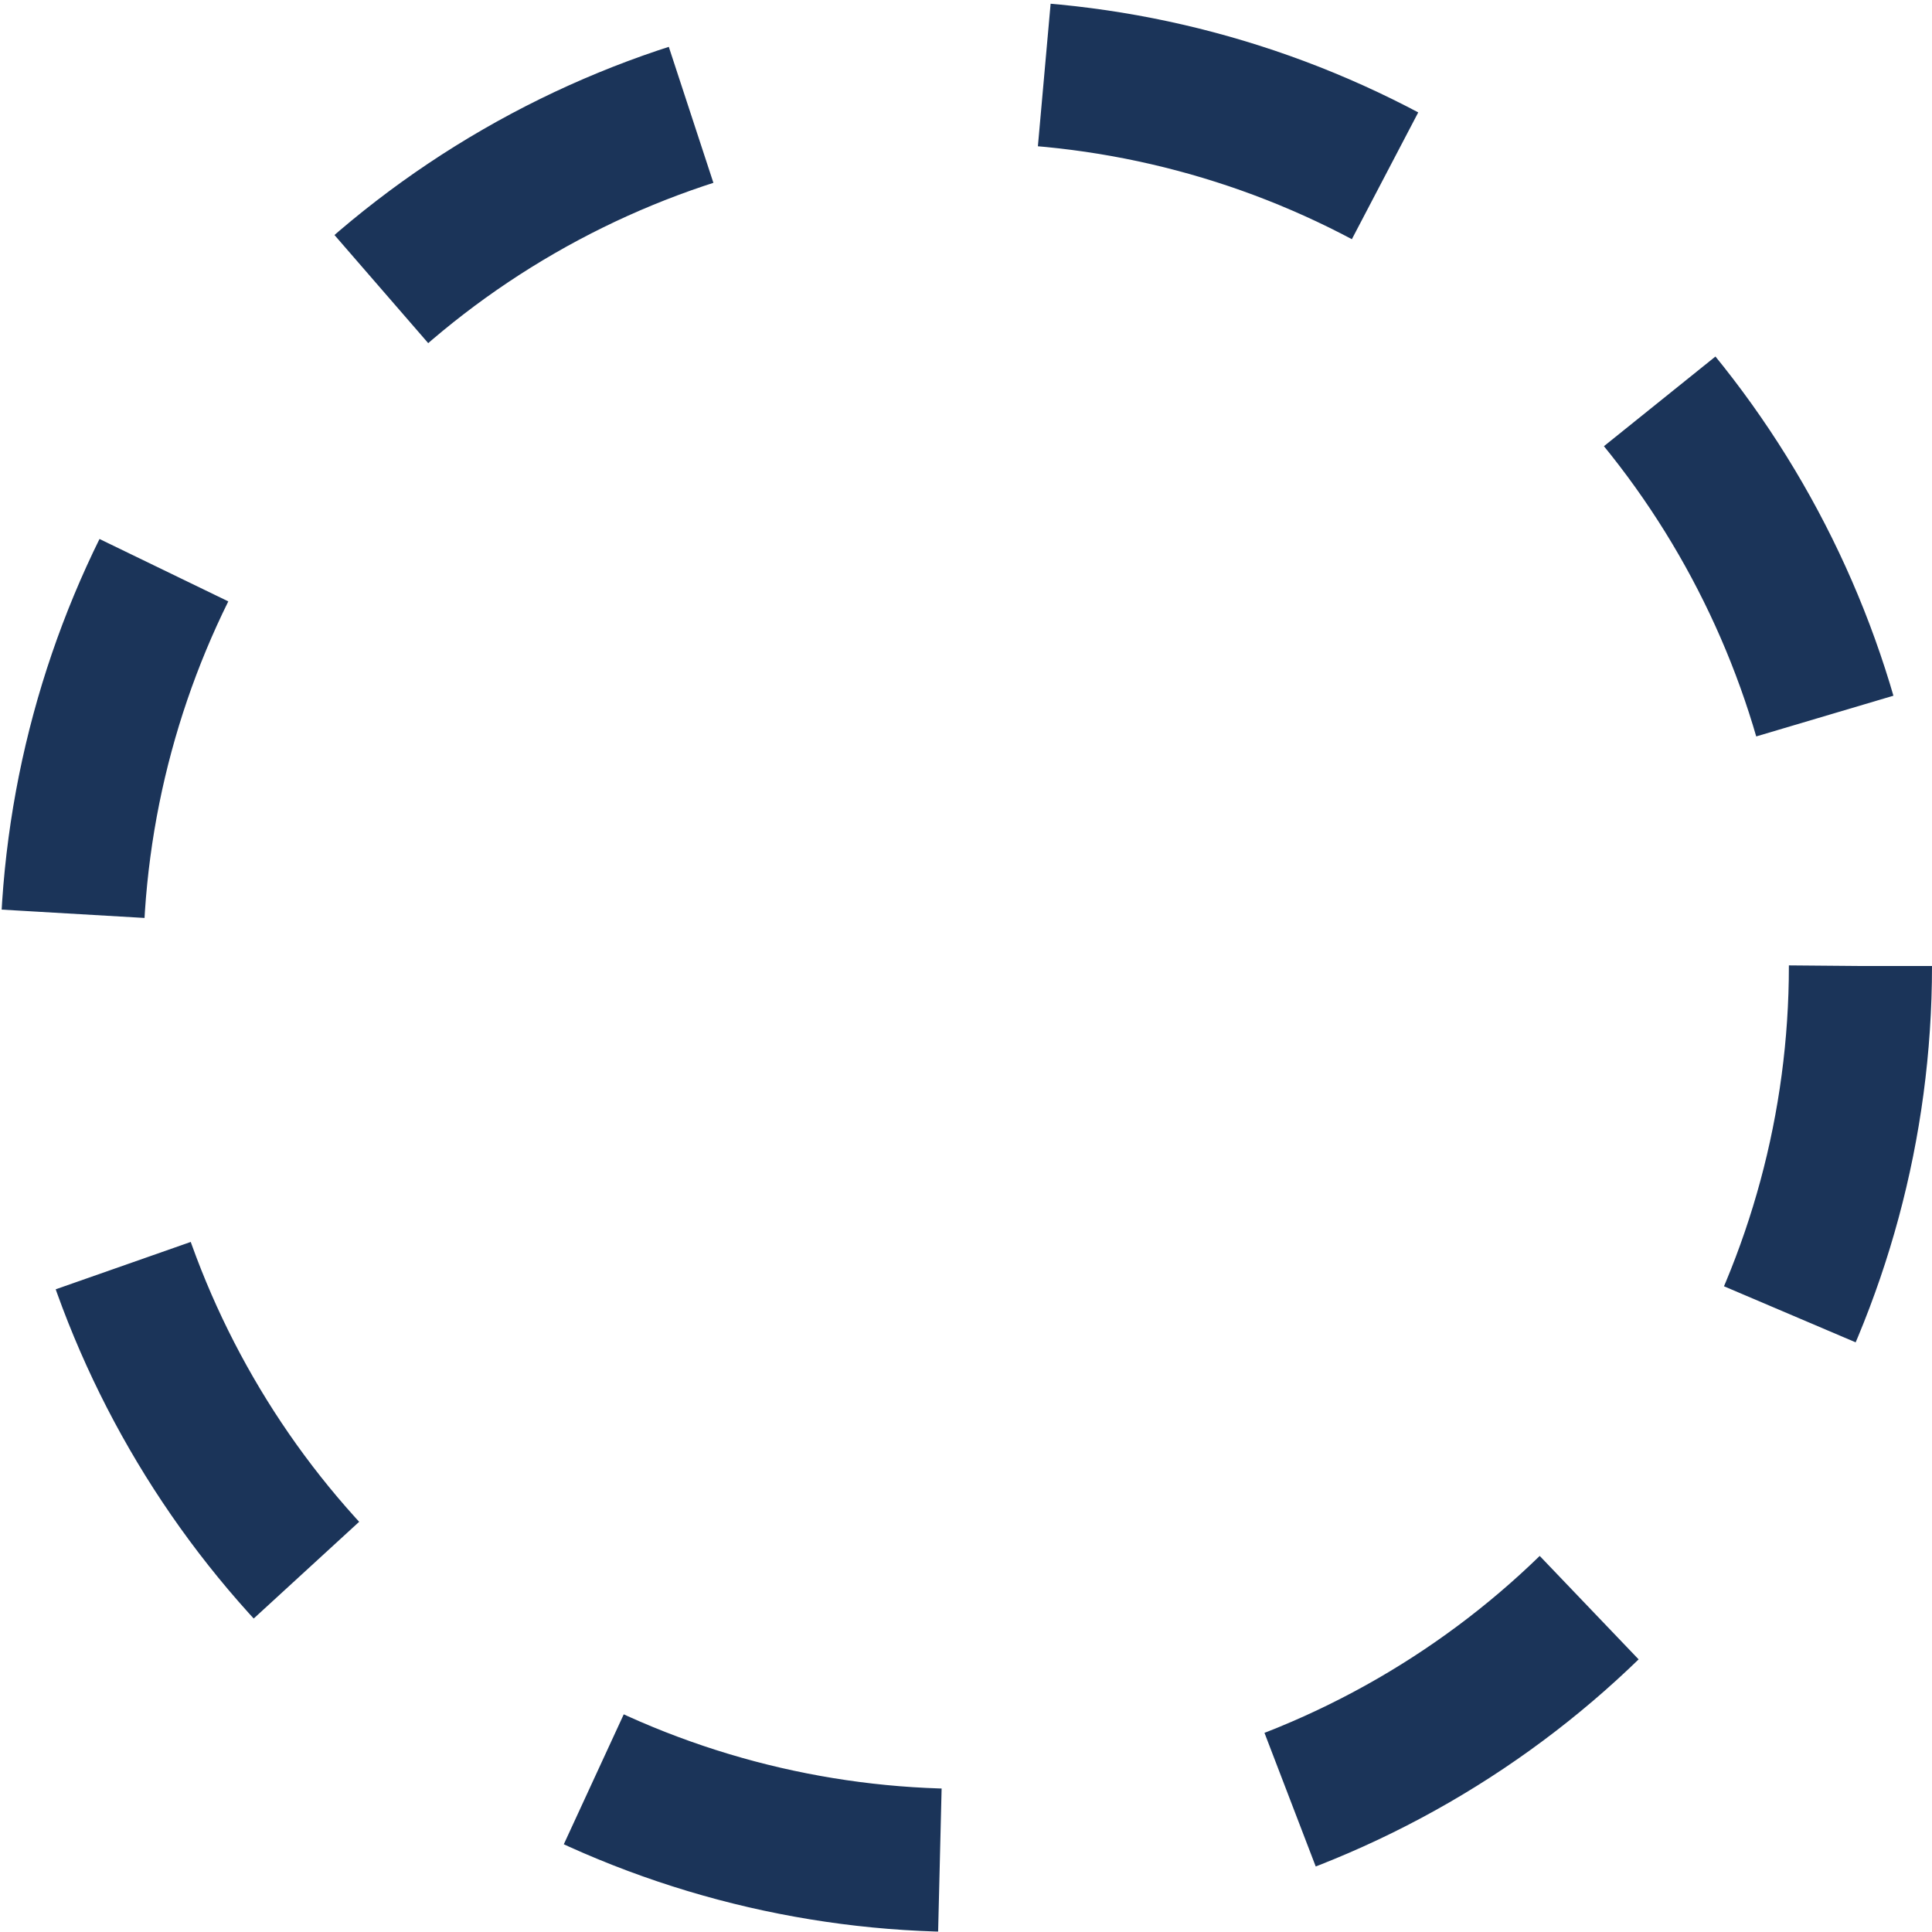 <svg xmlns="http://www.w3.org/2000/svg" width="27" height="27" viewBox="0 0 27 27">
  <g id="Ellipse_12" data-name="Ellipse 12" fill="none" stroke="#1b3459" stroke-width="2" stroke-dasharray="5">
    <circle cx="13.5" cy="13.5" r="13.5" stroke="none"/>
    <circle cx="13.5" cy="13.5" r="12.5" fill="none"/>
  </g>
</svg>
